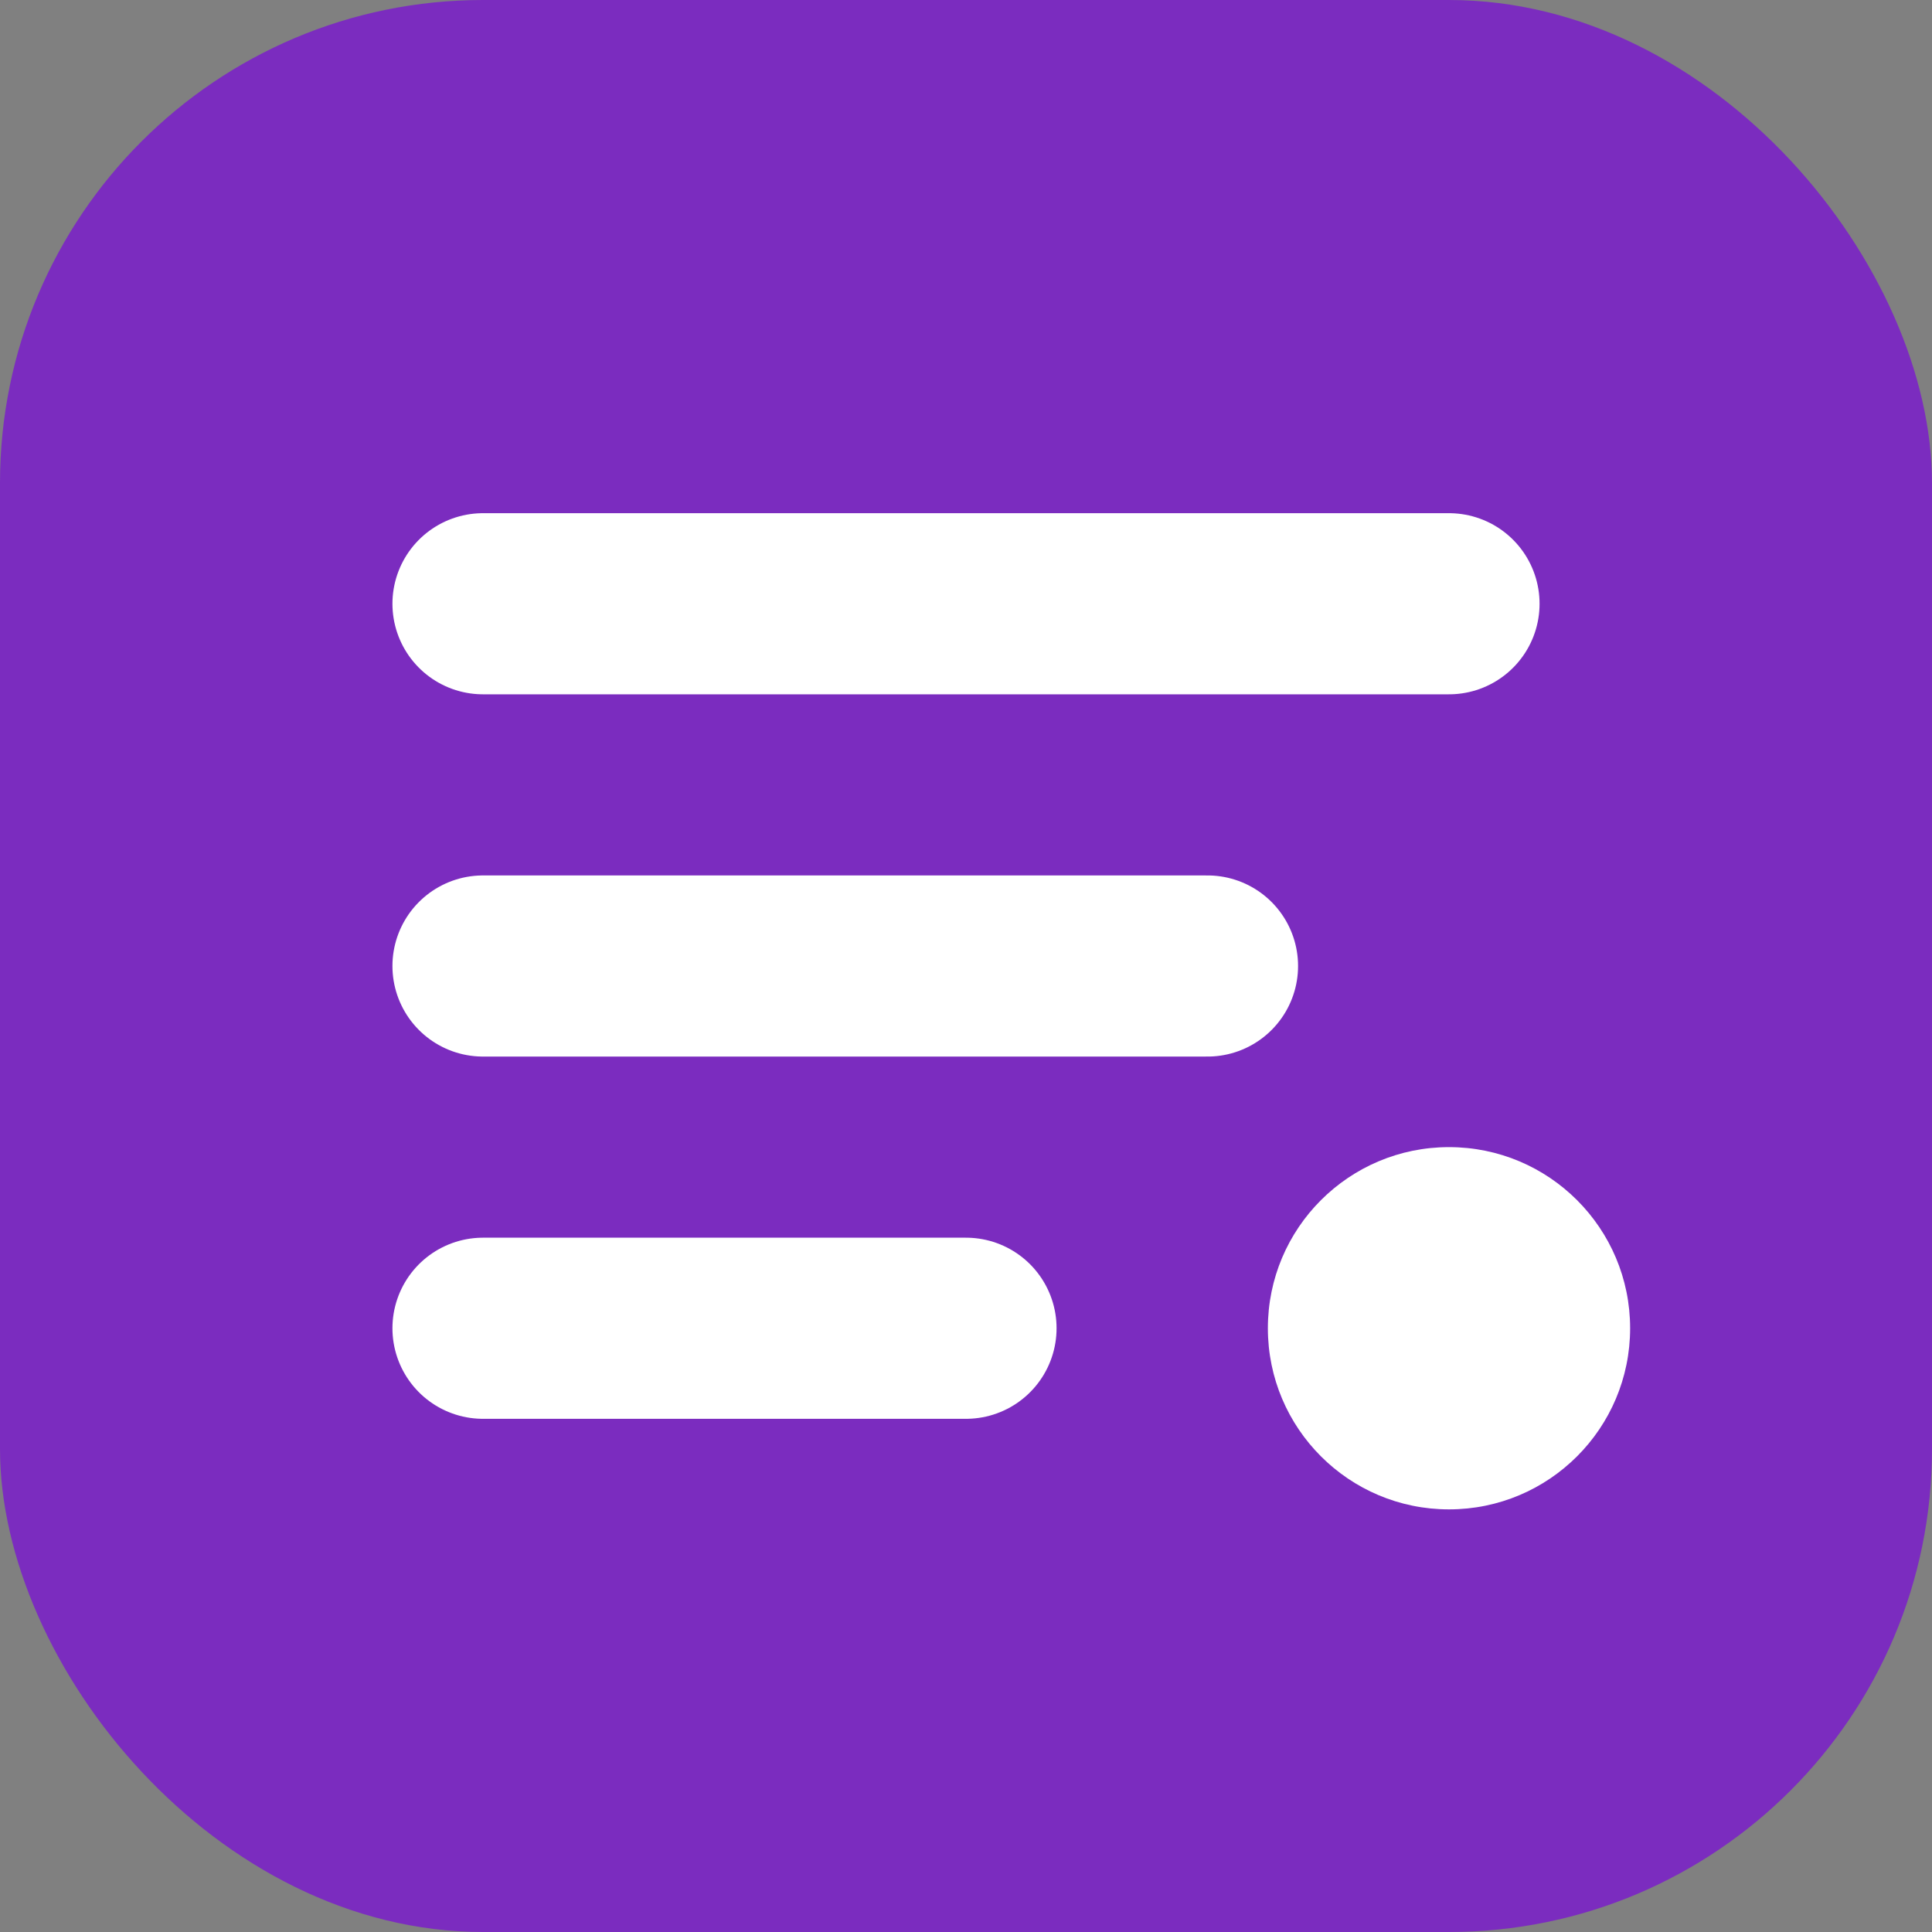 <svg xmlns="http://www.w3.org/2000/svg" width="32" height="32" viewBox="0 0 32 32">
  <rect x="0" y="0" width="32" height="32" fill="#808080" stroke="none"/>
  <rect width="32" height="32" rx="8" fill="#7b2cbf"/>
  <path d="M8 10h16M8 16h12M8 22h8" stroke="white" stroke-width="3" stroke-linecap="round"/>
  <circle cx="24" cy="22" r="3" fill="white"/>
</svg> 